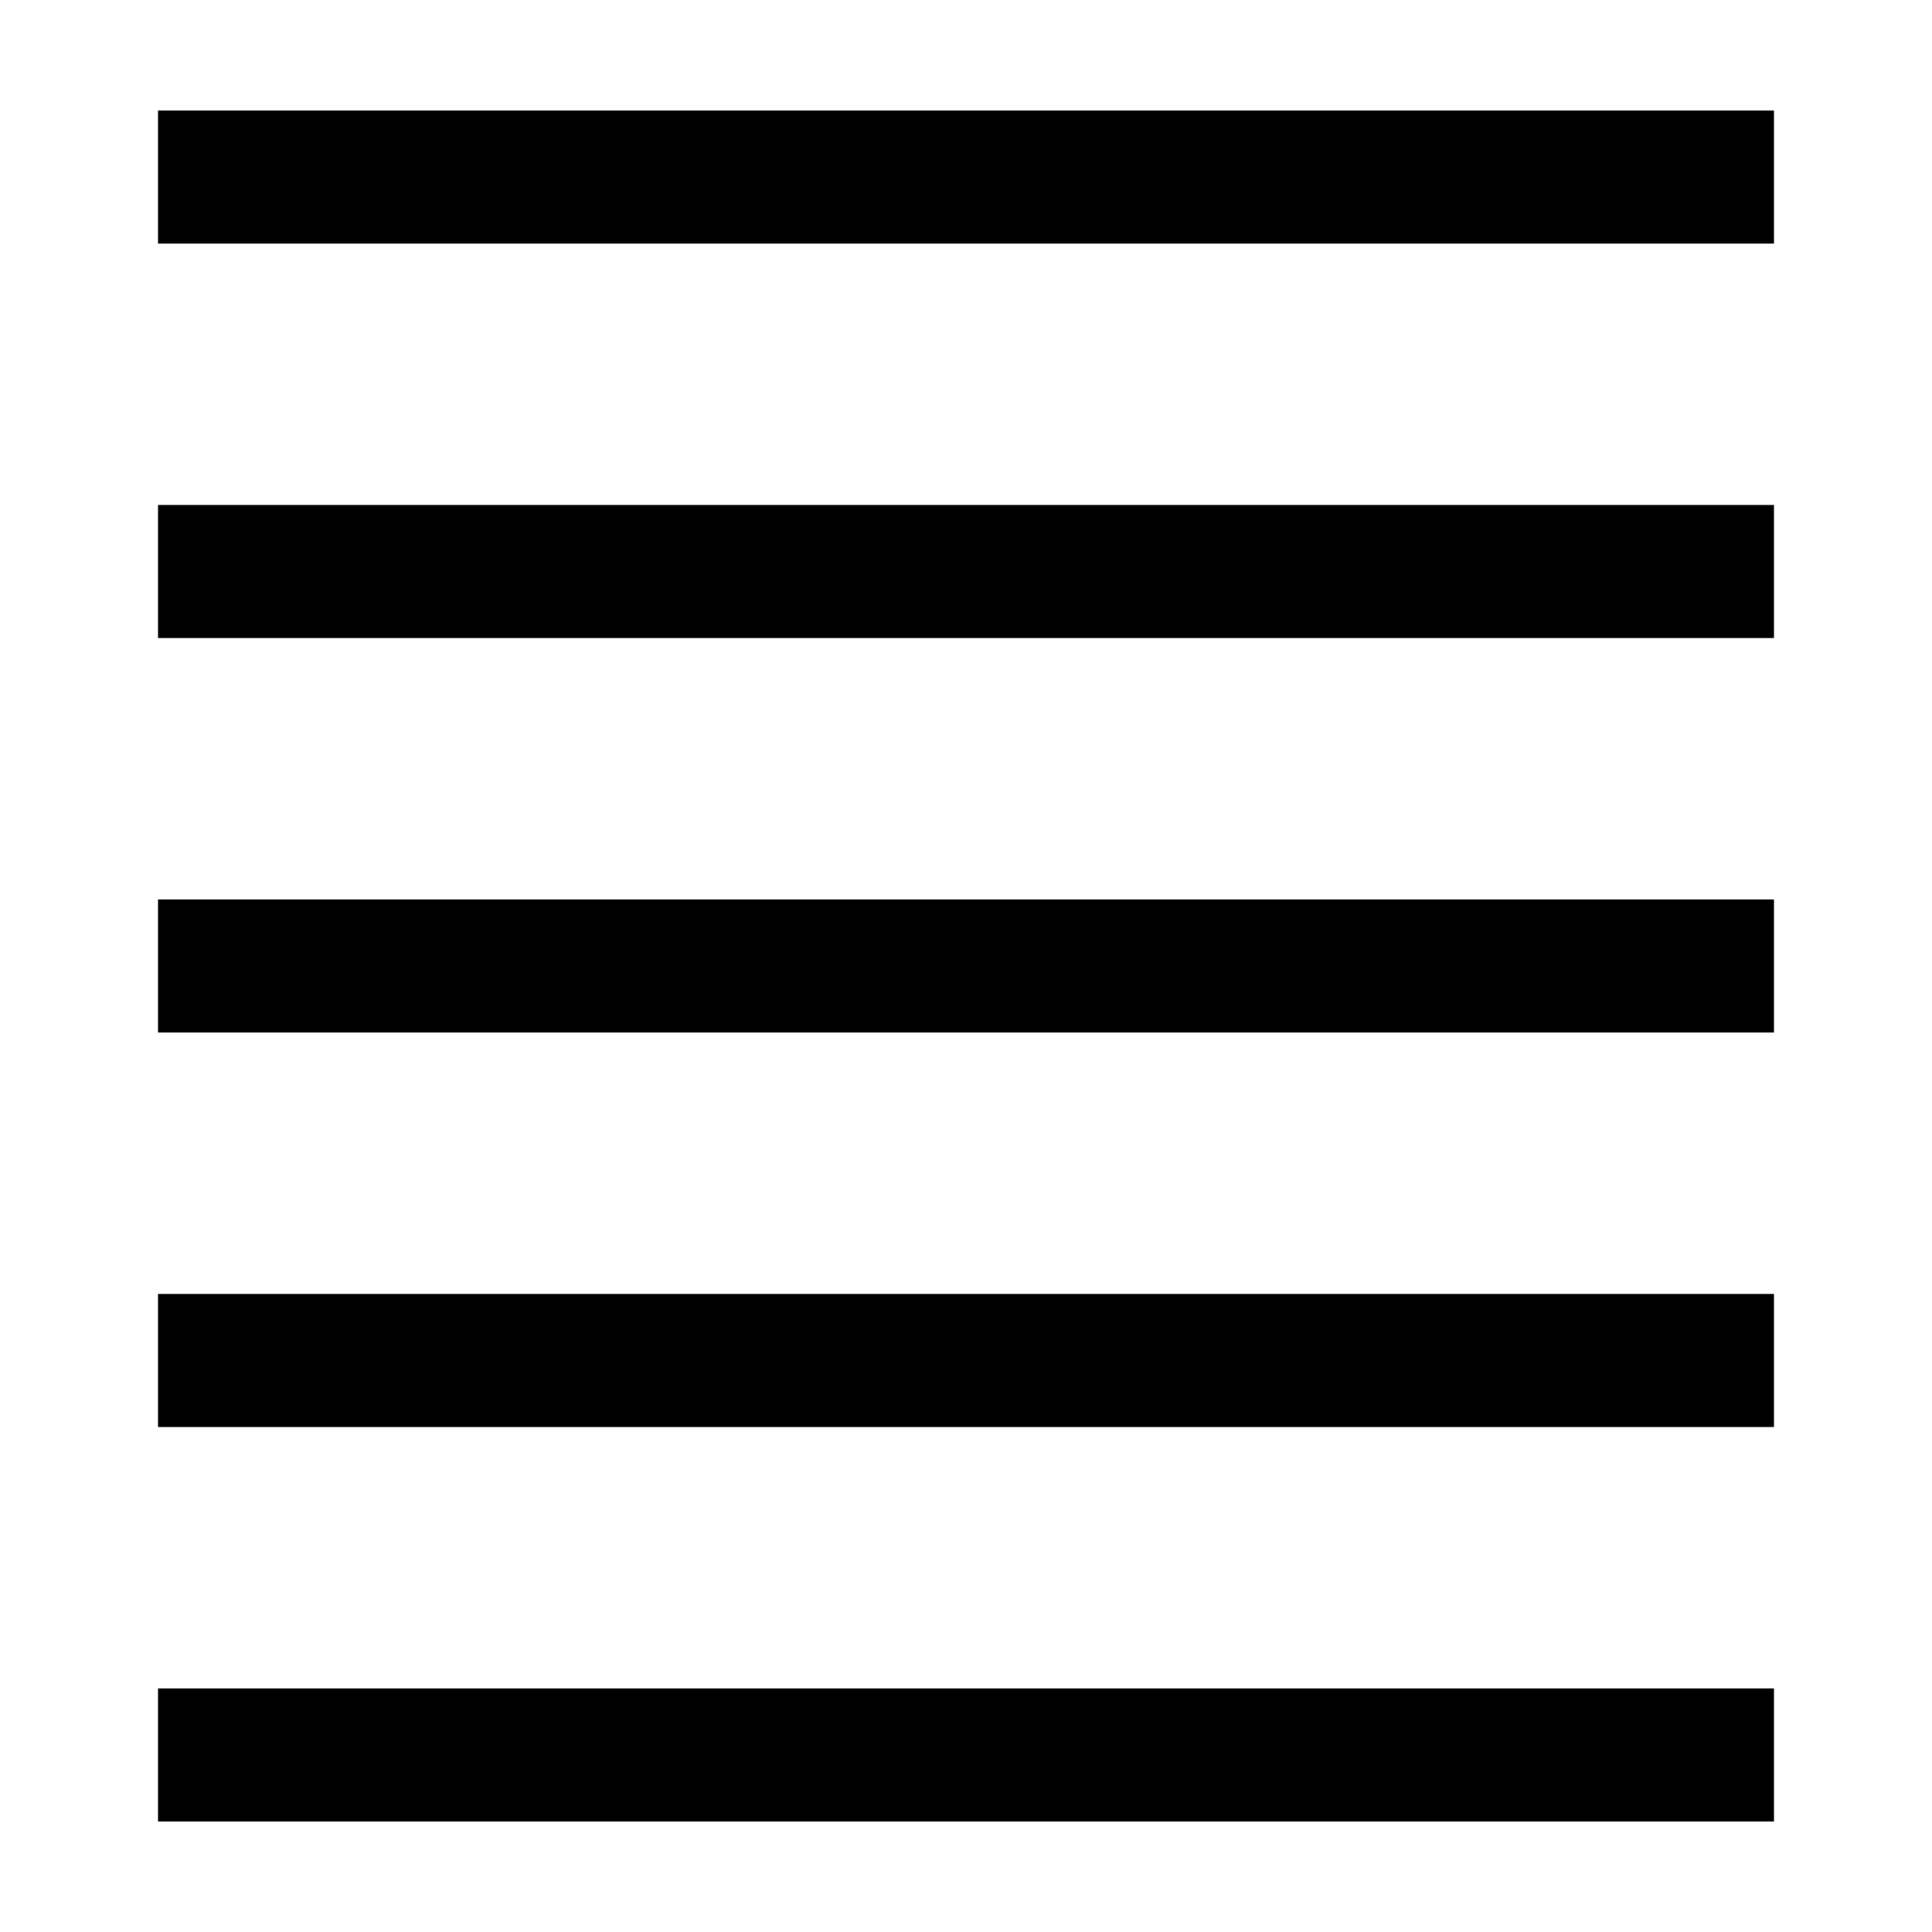 <?xml version="1.0" encoding="UTF-8"?>
<!-- Uploaded to: SVG Repo, www.svgrepo.com, Generator: SVG Repo Mixer Tools -->
<svg fill="#000000" width="800px" height="800px" version="1.1" viewBox="144 144 512 512" xmlns="http://www.w3.org/2000/svg">
 <g>
  <path d="m185.88 382.36h428.24v35.266h-428.24z"/>
  <path d="m185.88 486.91h428.24v35.266h-428.24z"/>
  <path d="m185.88 591.45h428.24v35.266h-428.24z"/>
  <path d="m185.88 277.82h428.24v35.266h-428.24z"/>
  <path d="m185.88 173.29h428.24v35.266h-428.24z"/>
 </g>
</svg>